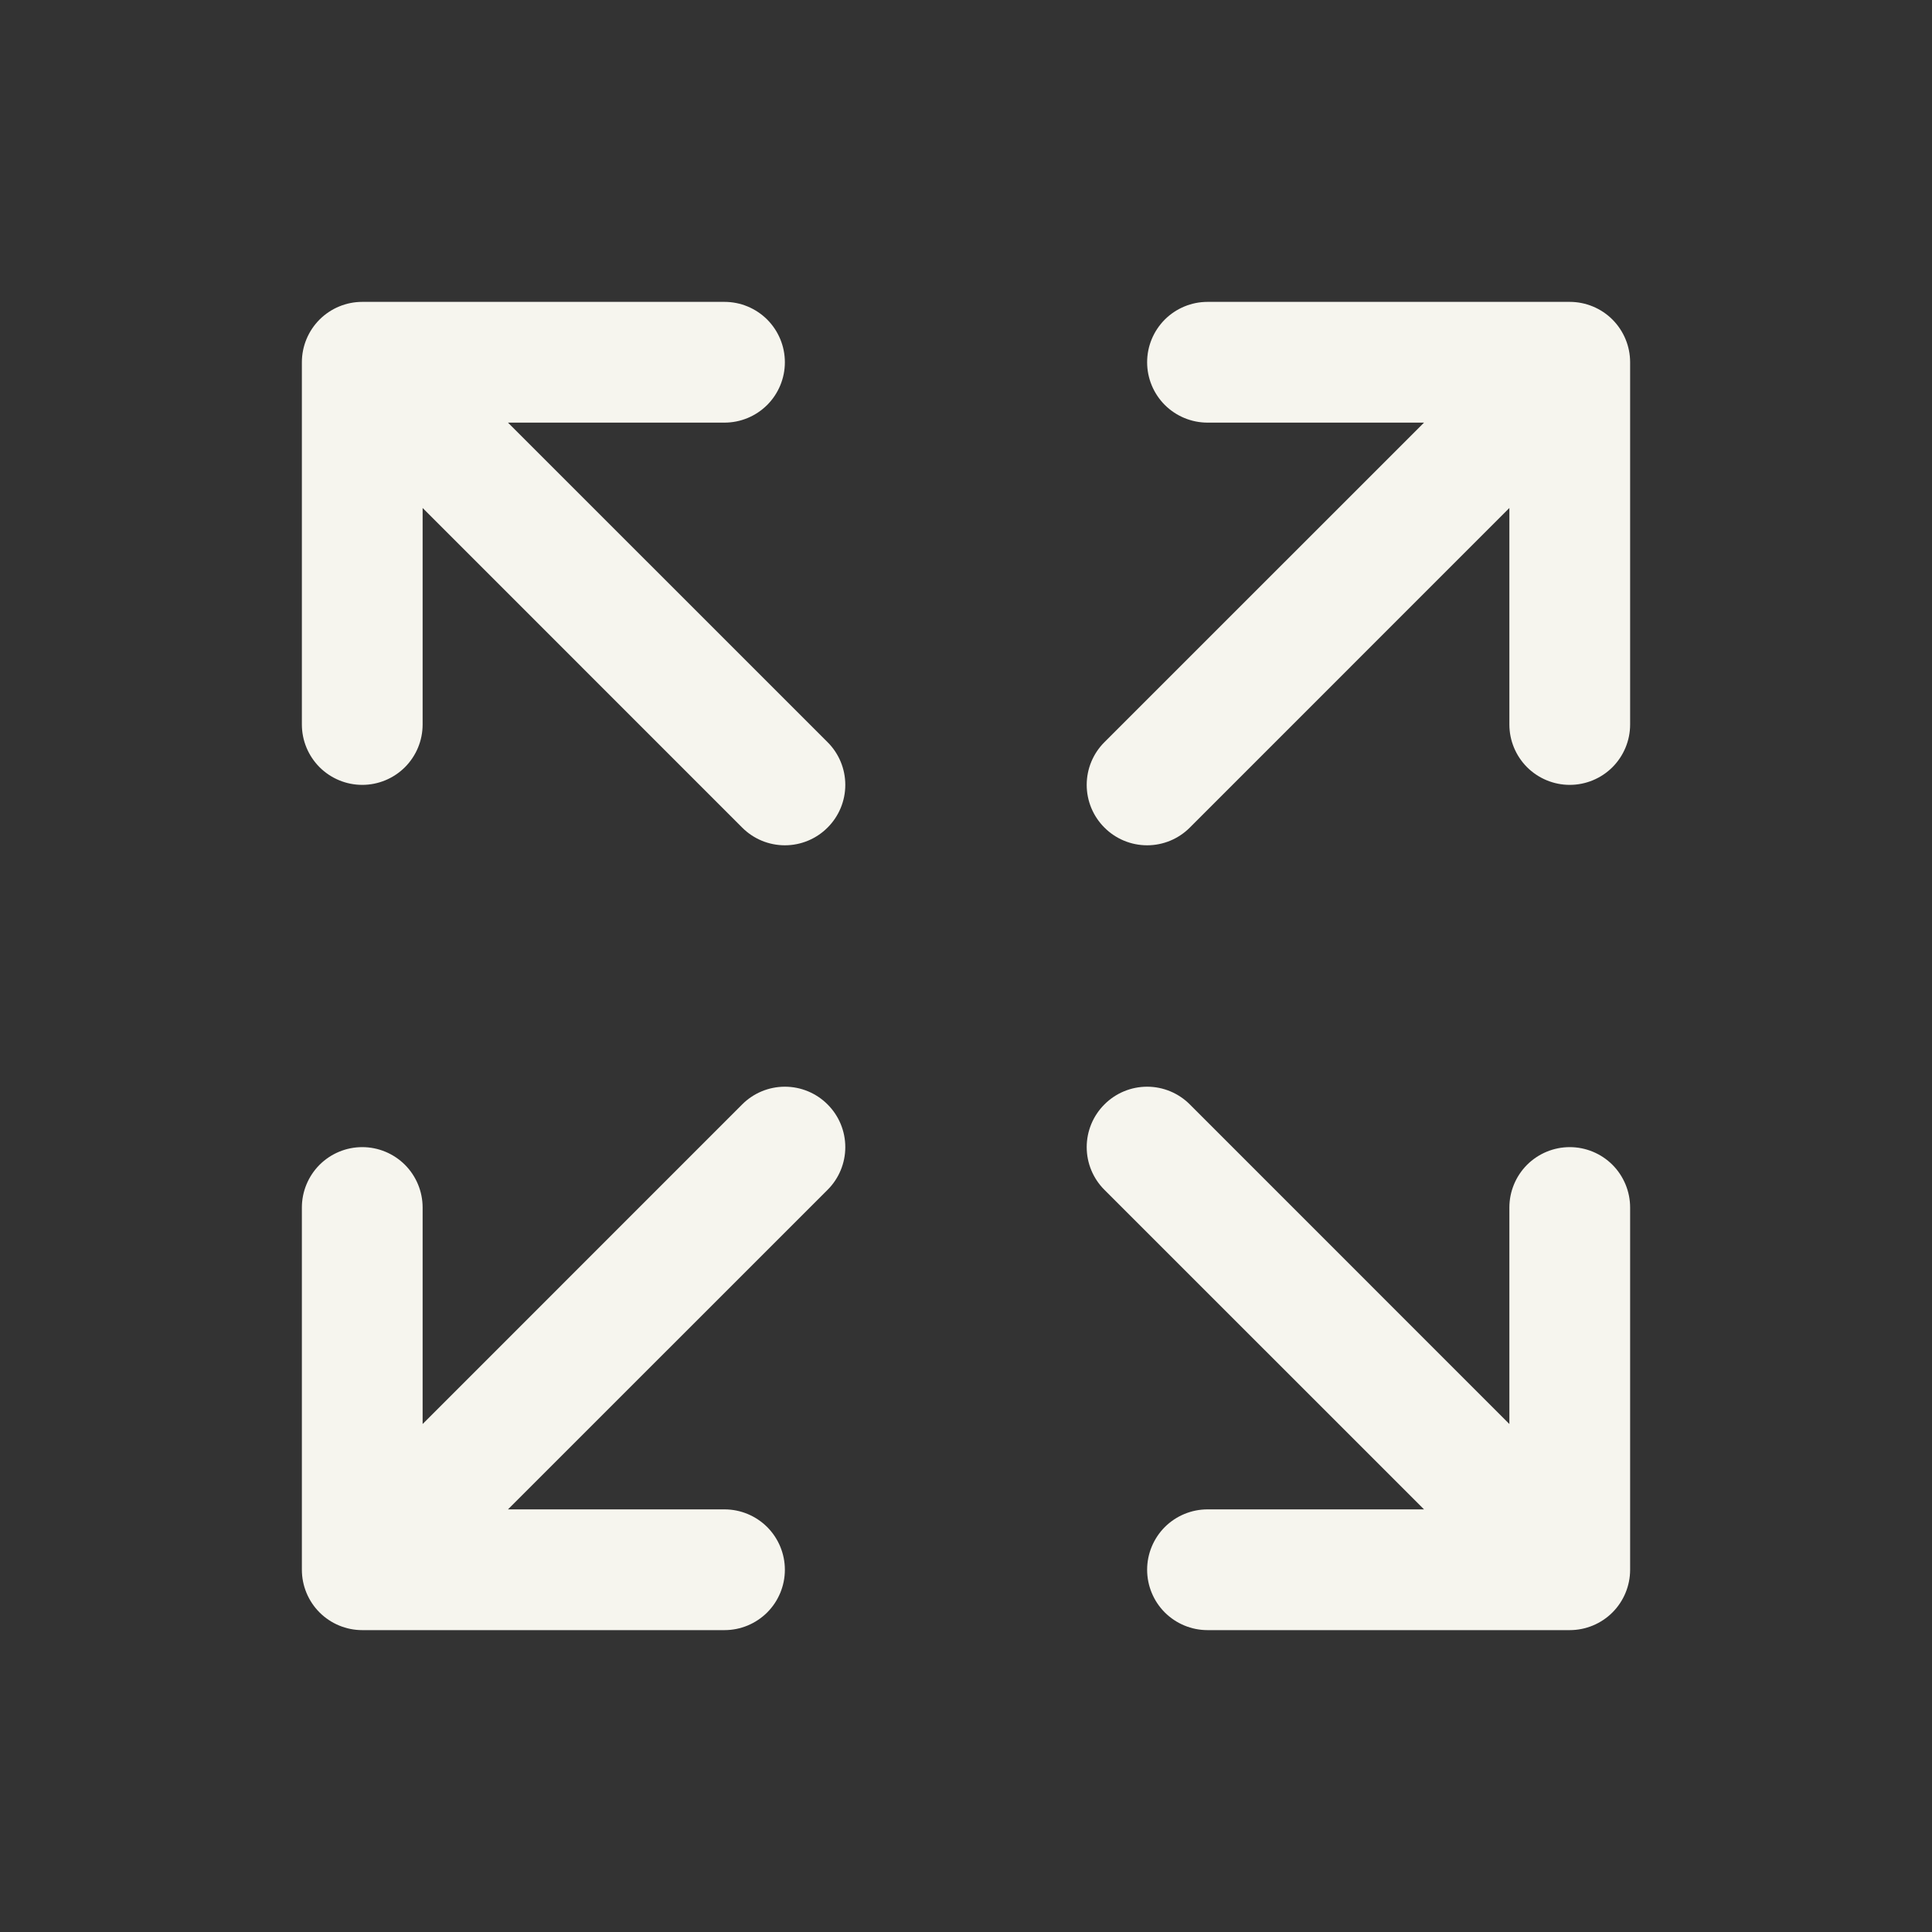 <svg width="40" height="40" viewBox="0 0 40 40" fill="none" xmlns="http://www.w3.org/2000/svg">
<rect x="0" y="0" width="40" height="40" fill="#333333" stroke="none"/>
<path d="M33.75 7.5V15C33.75 15.332 33.618 15.649 33.384 15.884C33.15 16.118 32.831 16.25 32.5 16.25C32.169 16.25 31.851 16.118 31.616 15.884C31.382 15.649 31.25 15.332 31.25 15V10.517L24.634 17.134C24.4 17.369 24.082 17.501 23.75 17.501C23.418 17.501 23.1 17.369 22.866 17.134C22.631 16.9 22.499 16.582 22.499 16.25C22.499 15.918 22.631 15.6 22.866 15.366L29.483 8.75H25C24.669 8.75 24.351 8.618 24.116 8.384C23.882 8.149 23.75 7.832 23.75 7.5C23.75 7.168 23.882 6.851 24.116 6.616C24.351 6.382 24.669 6.25 25 6.25H32.5C32.831 6.25 33.15 6.382 33.384 6.616C33.618 6.851 33.75 7.168 33.75 7.5ZM15.366 22.866L8.75 29.483V25C8.75 24.669 8.618 24.351 8.384 24.116C8.149 23.882 7.832 23.75 7.5 23.75C7.168 23.75 6.851 23.882 6.616 24.116C6.382 24.351 6.25 24.669 6.25 25V32.5C6.25 32.831 6.382 33.15 6.616 33.384C6.851 33.618 7.168 33.75 7.5 33.75H15C15.332 33.75 15.649 33.618 15.884 33.384C16.118 33.15 16.25 32.831 16.25 32.5C16.25 32.169 16.118 31.851 15.884 31.616C15.649 31.382 15.332 31.25 15 31.25H10.517L17.134 24.634C17.369 24.4 17.501 24.082 17.501 23.75C17.501 23.418 17.369 23.1 17.134 22.866C16.9 22.631 16.582 22.499 16.25 22.499C15.918 22.499 15.6 22.631 15.366 22.866ZM32.5 23.75C32.169 23.75 31.851 23.882 31.616 24.116C31.382 24.351 31.25 24.669 31.25 25V29.483L24.634 22.866C24.4 22.631 24.082 22.499 23.75 22.499C23.418 22.499 23.1 22.631 22.866 22.866C22.631 23.1 22.499 23.418 22.499 23.75C22.499 24.082 22.631 24.4 22.866 24.634L29.483 31.25H25C24.669 31.25 24.351 31.382 24.116 31.616C23.882 31.851 23.75 32.169 23.75 32.5C23.75 32.831 23.882 33.15 24.116 33.384C24.351 33.618 24.669 33.75 25 33.75H32.5C32.831 33.75 33.15 33.618 33.384 33.384C33.618 33.15 33.75 32.831 33.75 32.5V25C33.75 24.669 33.618 24.351 33.384 24.116C33.15 23.882 32.831 23.75 32.5 23.75ZM10.517 8.75H15C15.332 8.75 15.649 8.618 15.884 8.384C16.118 8.149 16.25 7.832 16.25 7.5C16.25 7.168 16.118 6.851 15.884 6.616C15.649 6.382 15.332 6.25 15 6.25H7.5C7.168 6.25 6.851 6.382 6.616 6.616C6.382 6.851 6.25 7.168 6.25 7.5V15C6.25 15.332 6.382 15.649 6.616 15.884C6.851 16.118 7.168 16.25 7.5 16.25C7.832 16.25 8.149 16.118 8.384 15.884C8.618 15.649 8.75 15.332 8.75 15V10.517L15.366 17.134C15.6 17.369 15.918 17.501 16.25 17.501C16.582 17.501 16.9 17.369 17.134 17.134C17.369 16.9 17.501 16.582 17.501 16.25C17.501 15.918 17.369 15.6 17.134 15.366L10.517 8.75Z" fill="#F6F5EE"/>
</svg>
